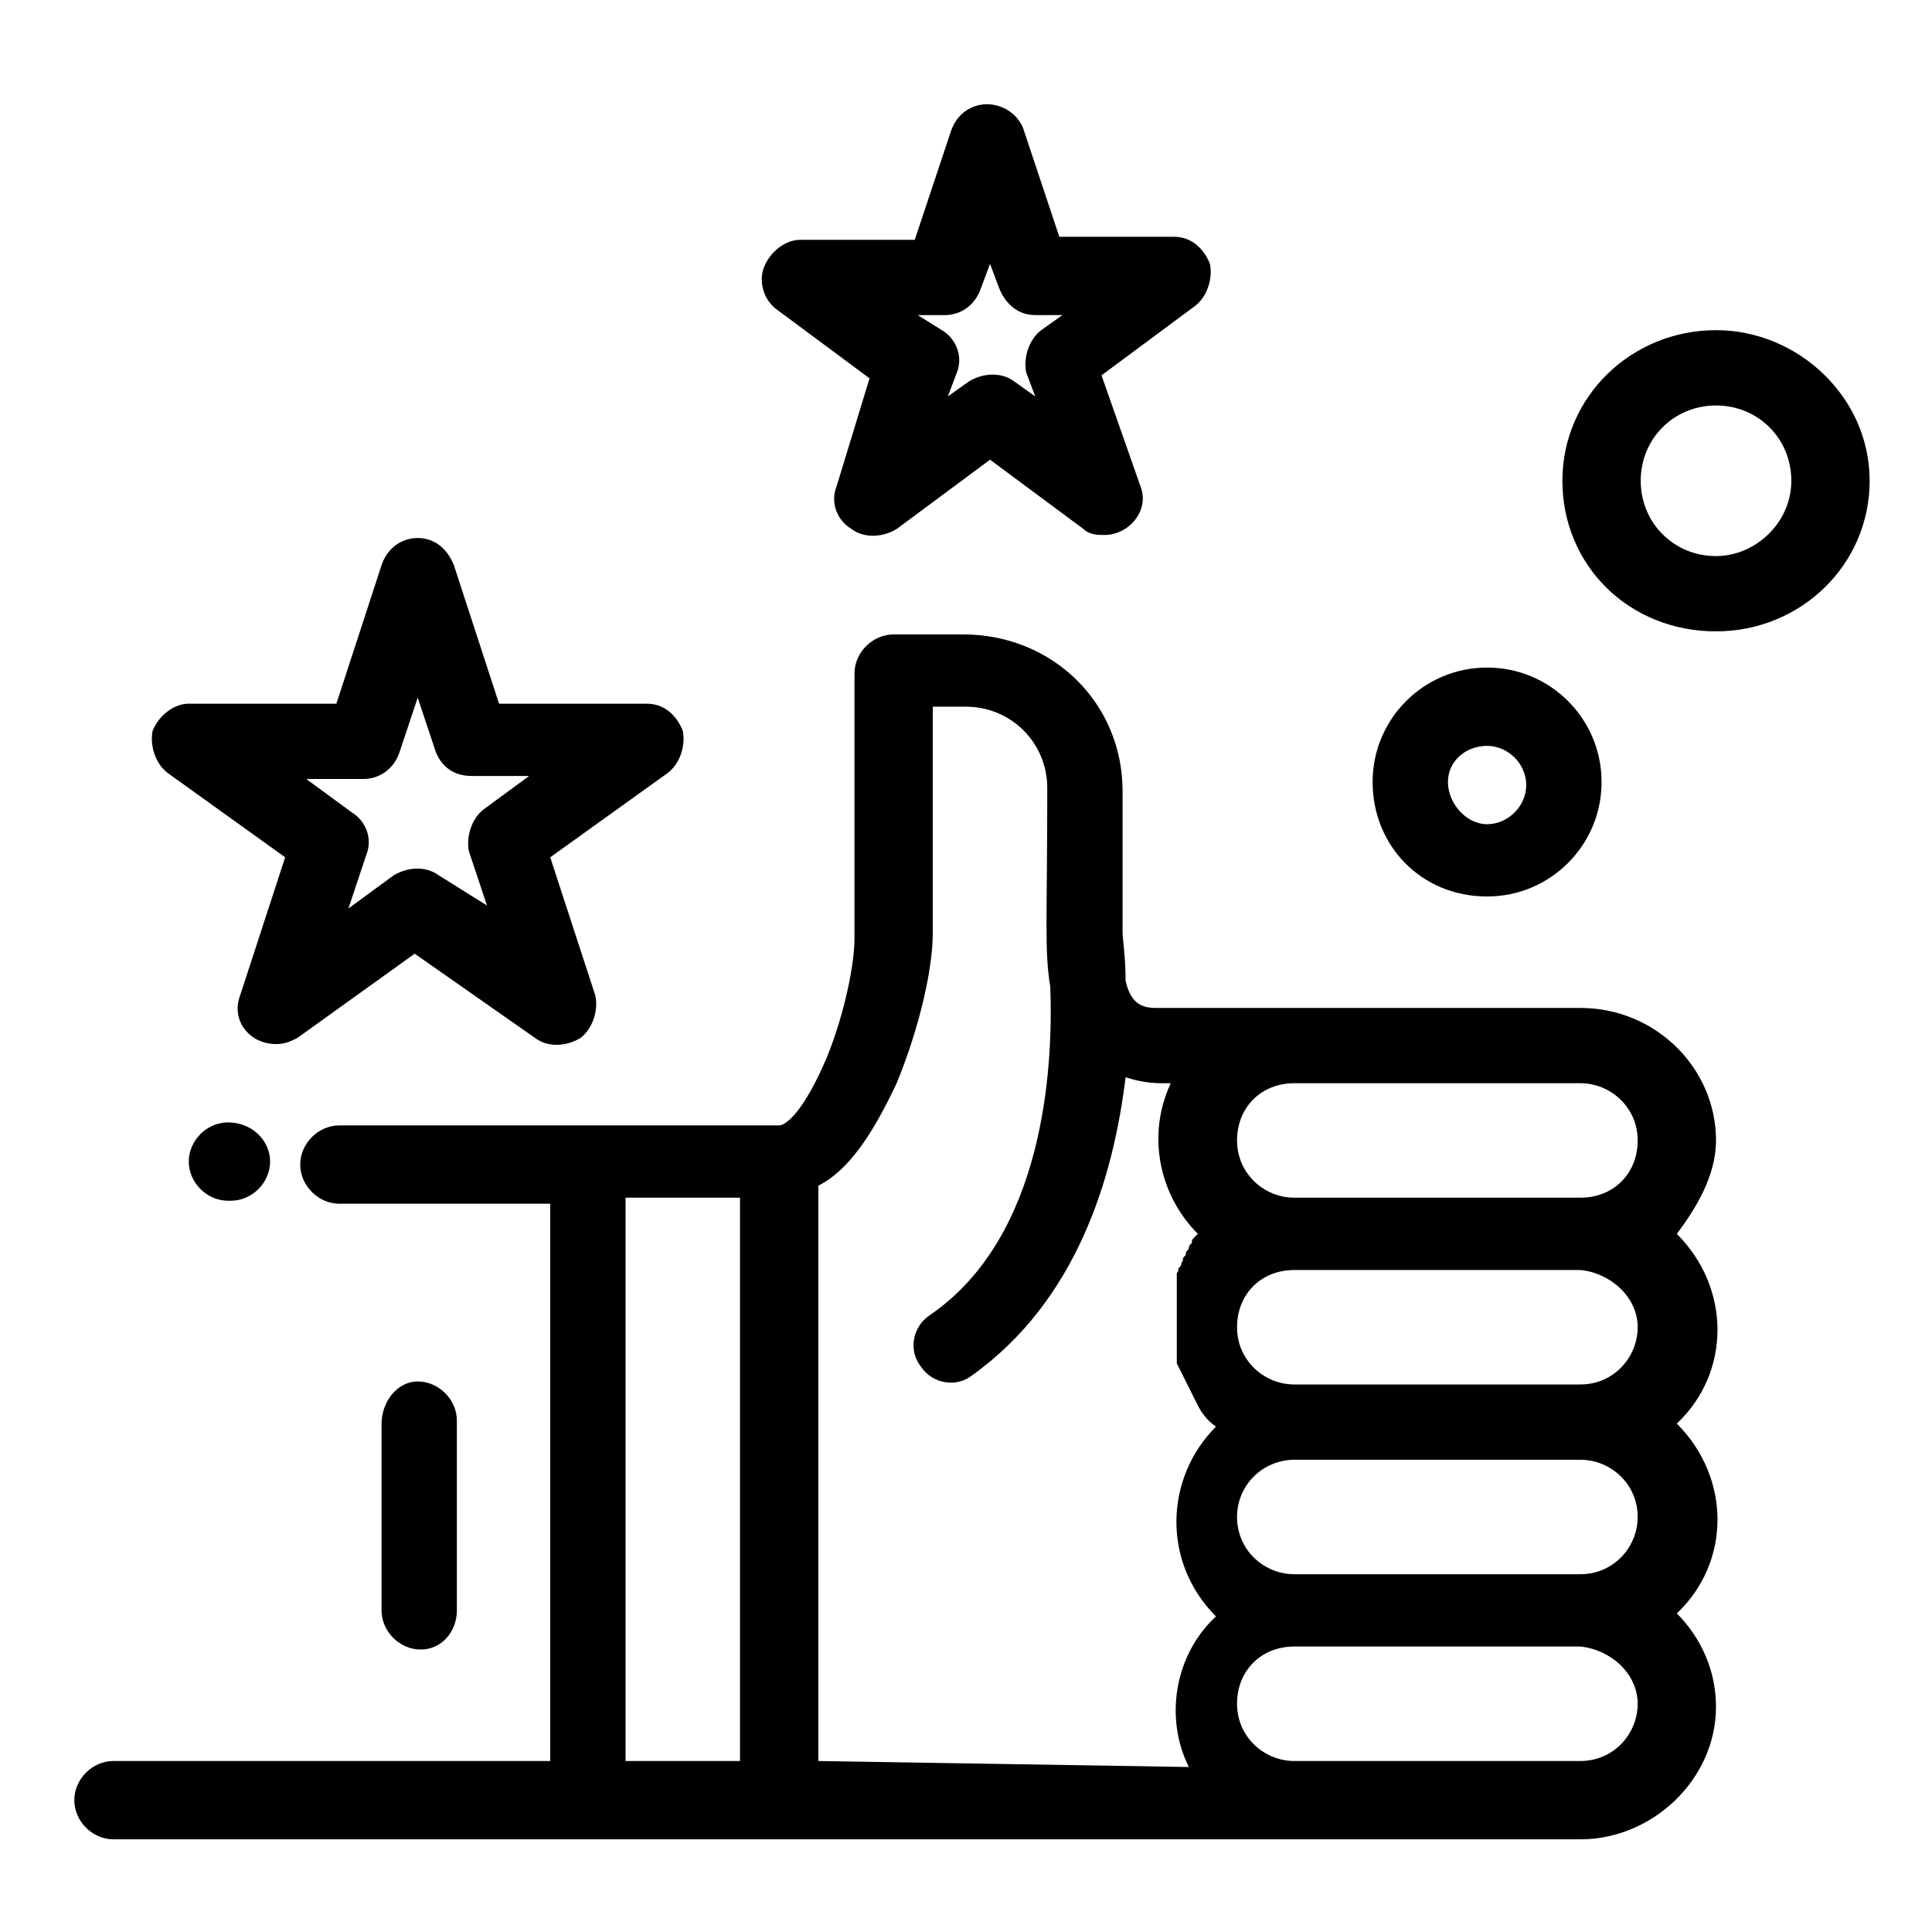 <?xml version="1.0" encoding="utf-8"?>
<svg width="65px" height="65px" viewBox="0 0 65 65" version="1.1" xmlns:xlink="http://www.w3.org/1999/xlink" xmlns="http://www.w3.org/2000/svg">
  <g id="编组-6">
    <g id="编组-3" transform="translate(2.5 3.507)">
      <path d="M55.233 34.863C55.233 32.431 53.206 30.404 50.672 30.404C49.152 30.404 38.004 30.404 36.484 30.404C36.079 30.404 35.572 30.404 35.369 29.491C35.369 28.681 35.268 28.073 35.268 27.87L35.268 23.107C35.268 20.168 32.937 17.837 29.897 17.837L27.566 17.837C26.856 17.837 26.248 18.445 26.248 19.154L26.248 28.073C26.248 28.883 25.944 30.505 25.336 32.025C24.525 33.951 23.917 34.356 23.715 34.356C20.674 34.356 12.06 34.356 8.918 34.356C8.209 34.356 7.601 34.964 7.601 35.673C7.601 36.383 8.209 36.991 8.918 36.991L16.012 36.991L16.012 55.74L1.317 55.74C0.608 55.74 0 56.348 0 57.057C0 57.767 0.608 58.375 1.317 58.375C2.736 58.375 49.659 58.375 50.672 58.375C53.105 58.375 55.233 56.348 55.233 53.916C55.233 52.699 54.726 51.585 53.915 50.774C55.739 49.051 55.739 46.213 53.915 44.389C55.739 42.666 55.739 39.829 53.915 38.005C54.523 37.194 55.233 36.079 55.233 34.863L55.233 34.863ZM18.546 36.788L22.397 36.788L22.397 55.74L18.546 55.74L18.546 36.788L18.546 36.788ZM25.032 55.74L25.032 36.383C26.046 35.876 26.856 34.66 27.667 32.937C28.377 31.214 28.883 29.188 28.883 27.87L28.883 20.269L29.998 20.269C31.518 20.269 32.734 21.485 32.734 23.006C32.734 27.465 32.633 28.478 32.836 29.694C32.937 32.431 32.633 38.106 28.782 40.741C28.174 41.146 28.072 41.957 28.478 42.464C28.883 43.072 29.694 43.173 30.201 42.768C33.748 40.234 34.964 36.079 35.369 32.734C35.673 32.836 36.079 32.937 36.585 32.937L36.889 32.937C36.079 34.66 36.484 36.687 37.801 38.005L37.7 38.106C37.599 38.207 37.599 38.207 37.599 38.309C37.498 38.41 37.498 38.41 37.498 38.511C37.396 38.612 37.396 38.612 37.396 38.714C37.295 38.815 37.295 38.815 37.295 38.917C37.193 39.018 37.295 39.018 37.193 39.119C37.092 39.221 37.193 39.221 37.092 39.322L37.092 39.423L37.092 39.525L37.092 39.626L37.092 39.727L37.092 39.829L37.092 39.93L37.092 40.031L37.092 40.133L37.092 40.234L37.092 40.335L37.092 40.437L37.092 40.538L37.092 40.639L37.092 40.74L37.092 40.842L37.092 41.044C37.092 41.146 37.092 41.349 37.092 41.551L37.092 41.754L37.092 41.957L37.092 42.159L37.092 42.362L37.193 42.565L37.295 42.767L37.396 42.97L37.498 43.173L37.599 43.376L37.7 43.578L37.801 43.781C37.903 43.984 38.105 44.288 38.41 44.49C36.687 46.213 36.585 49.051 38.41 50.875C36.991 52.193 36.687 54.321 37.497 55.942L25.032 55.74L25.032 55.74L25.032 55.74ZM52.598 53.814C52.598 54.828 51.787 55.74 50.672 55.74L41.044 55.74C40.031 55.74 39.119 54.929 39.119 53.814C39.119 52.699 39.93 51.889 41.044 51.889L50.672 51.889C51.686 51.99 52.598 52.801 52.598 53.814L52.598 53.814ZM52.598 47.531C52.598 48.544 51.787 49.456 50.672 49.456L41.044 49.456C40.031 49.456 39.119 48.646 39.119 47.531C39.119 46.416 40.031 45.605 41.044 45.605L50.672 45.605C51.686 45.605 52.598 46.416 52.598 47.531L52.598 47.531ZM52.598 41.146C52.598 42.16 51.787 43.072 50.672 43.072L41.044 43.072C40.031 43.072 39.119 42.261 39.119 41.146C39.119 40.031 39.93 39.221 41.044 39.221L50.672 39.221C51.686 39.322 52.598 40.133 52.598 41.146L52.598 41.146ZM41.044 36.788C40.031 36.788 39.119 35.978 39.119 34.863C39.119 33.748 39.93 32.937 41.044 32.937L50.672 32.937C51.686 32.937 52.598 33.748 52.598 34.863C52.598 35.977 51.787 36.788 50.672 36.788L41.044 36.788L41.044 36.788ZM5.169 34.255C4.459 34.255 3.851 34.863 3.851 35.572C3.851 36.282 4.459 36.89 5.169 36.89L5.27 36.89C5.979 36.89 6.587 36.282 6.587 35.572C6.587 34.863 5.979 34.255 5.169 34.255L5.169 34.255L5.169 34.255ZM3.142 22.499L7.094 25.336L5.574 29.998C5.27 30.809 5.878 31.62 6.79 31.62C7.094 31.62 7.297 31.518 7.5 31.417L11.452 28.579L15.506 31.417C15.911 31.721 16.519 31.721 17.026 31.417C17.431 31.113 17.634 30.505 17.533 29.998L16.012 25.336L19.965 22.499C20.37 22.195 20.573 21.587 20.472 21.08C20.269 20.573 19.864 20.168 19.256 20.168L14.29 20.168L12.77 15.506C12.567 14.999 12.161 14.594 11.553 14.594C11.047 14.594 10.54 14.898 10.337 15.506L8.817 20.168L3.851 20.168C3.344 20.168 2.838 20.573 2.635 21.08C2.534 21.587 2.736 22.195 3.142 22.499L3.142 22.499ZM9.729 22.701C10.236 22.701 10.743 22.397 10.945 21.789L11.553 19.965L12.161 21.789C12.364 22.296 12.77 22.6 13.377 22.6L15.303 22.6L13.783 23.715C13.377 24.019 13.175 24.627 13.276 25.134L13.884 26.958L12.263 25.944C11.857 25.64 11.249 25.64 10.743 25.944L9.222 27.059L9.83 25.235C10.033 24.728 9.83 24.12 9.324 23.816L7.804 22.701L9.729 22.701L9.729 22.701ZM23.614 6.891L26.755 9.222L25.641 12.871C25.438 13.377 25.641 13.986 26.147 14.29C26.553 14.594 27.161 14.594 27.668 14.29L30.809 11.959L33.951 14.29C34.154 14.492 34.458 14.492 34.66 14.492C35.471 14.492 36.181 13.681 35.876 12.871L34.559 9.121L37.701 6.79C38.106 6.486 38.309 5.878 38.207 5.371C38.005 4.865 37.599 4.459 36.991 4.459L33.14 4.459L31.924 0.811C31.721 0.304 31.215 0 30.708 0C30.201 0 29.694 0.304 29.492 0.912L28.276 4.561L24.424 4.561C23.918 4.561 23.411 4.966 23.208 5.473C23.006 5.979 23.208 6.587 23.614 6.891L23.614 6.891ZM29.289 7.094C29.796 7.094 30.302 6.79 30.505 6.182L30.809 5.371L31.113 6.182C31.316 6.689 31.721 7.094 32.329 7.094L33.242 7.094L32.532 7.601C32.127 7.905 31.924 8.513 32.025 9.02L32.329 9.83L31.62 9.324C31.215 9.02 30.607 9.02 30.1 9.324L29.39 9.83L29.695 9.02C29.897 8.513 29.695 7.905 29.188 7.601L28.377 7.094L29.289 7.094L29.289 7.094ZM47.532 26.654C49.66 26.654 51.383 24.931 51.383 22.803C51.383 20.675 49.66 18.952 47.532 18.952C45.403 18.952 43.68 20.675 43.68 22.803C43.68 24.931 45.302 26.654 47.532 26.654L47.532 26.654ZM47.532 21.587C48.241 21.587 48.849 22.195 48.849 22.904C48.849 23.613 48.241 24.222 47.532 24.222C46.822 24.222 46.214 23.512 46.214 22.803C46.214 22.093 46.822 21.587 47.532 21.587L47.532 21.587ZM55.234 7.601C52.396 7.601 50.065 9.831 50.065 12.668C50.065 15.506 52.295 17.735 55.234 17.735C58.072 17.735 60.402 15.506 60.402 12.668C60.402 9.831 57.97 7.601 55.234 7.601L55.234 7.601ZM55.234 15.202C53.815 15.202 52.7 14.087 52.7 12.668C52.7 11.249 53.815 10.135 55.234 10.135C56.653 10.135 57.767 11.249 57.767 12.668C57.767 14.087 56.551 15.202 55.234 15.202L55.234 15.202ZM12.871 50.673L12.871 44.288C12.871 43.579 12.263 42.971 11.553 42.971C10.844 42.971 10.337 43.68 10.337 44.39L10.337 50.673C10.337 51.382 10.945 51.99 11.655 51.99C12.364 51.99 12.871 51.382 12.871 50.673L12.871 50.673Z" id="B96__x2C_Favorites__x2C_Hand__x2C_Like" fill="#000000" fill-rule="evenodd" stroke="none" />
    </g>
    <path d="M0 0L65 0L65 65L0 65L0 0Z" id="矩形-复制" fill="none" fill-rule="evenodd" stroke="none" />
  </g>
</svg>
